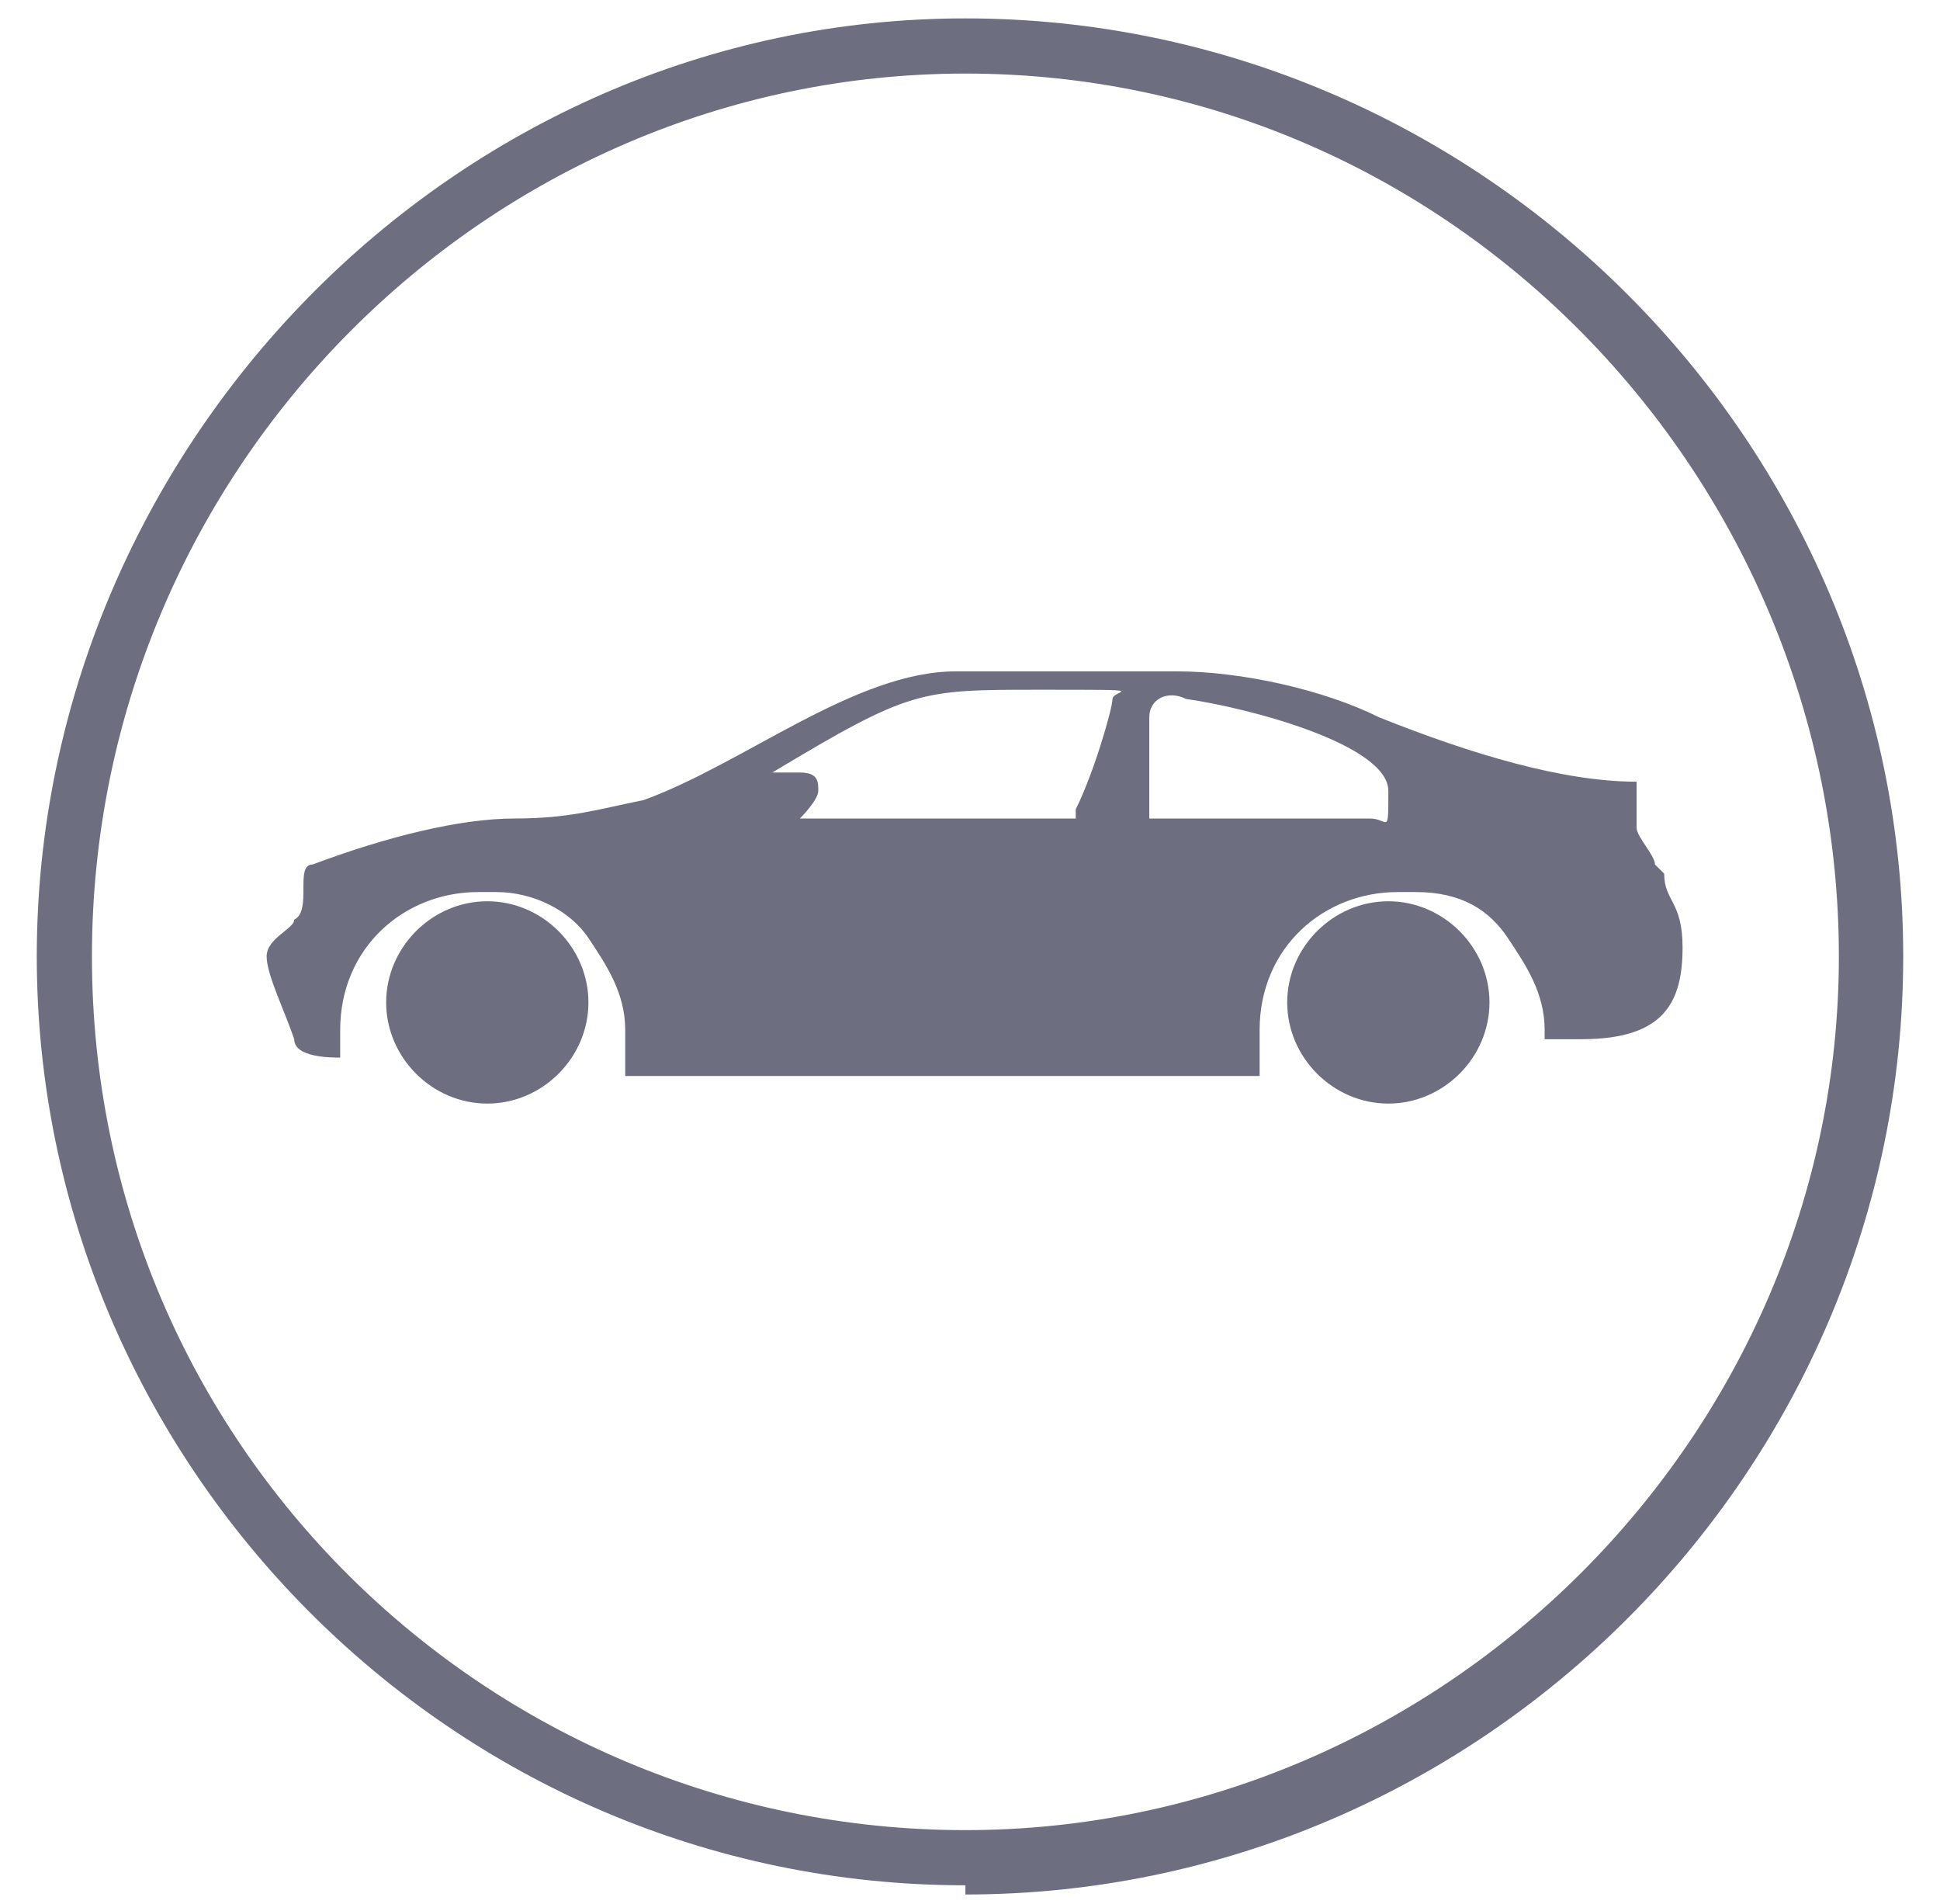 <svg xmlns="http://www.w3.org/2000/svg" id="Layer_1" viewBox="0 0 21.1 20.7"><defs><style>      .st0 {        fill: #6d6f81;      }    </style></defs><path class="st0" d="M10.5,20.5C4.9,20.5.4,15.9.4,10.4S4.9.2,10.5.2s10.2,4.6,10.2,10.2-4.6,10.2-10.2,10.2ZM10.5.8C5.3.8,1,5.1,1,10.4s4.3,9.5,9.5,9.5,9.5-4.3,9.5-9.5S15.8.8,10.5.8Z"></path><path class="st0" d="M15.1,9.8c-.6,0-1.1.5-1.1,1.1s.5,1.1,1.1,1.1,1.1-.5,1.1-1.1-.5-1.1-1.1-1.1M5.3,9.8c-.6,0-1.1.5-1.1,1.1s.5,1.1,1.1,1.1,1.1-.5,1.1-1.1-.5-1.1-1.1-1.1M14.9,8.9h-2.4v-.6c0-.1,0-.3,0-.5,0-.2.2-.3.4-.2.7.1,2.2.5,2.2,1s0,.3-.2.3M11.7,8.9h-3s.2-.2.2-.3c0-.1,0-.2-.2-.2h-.3c1.5-.9,1.6-.9,2.9-.9s.8,0,.8.1-.2.8-.4,1.2M18,9.4c0-.1-.2-.3-.2-.4v-.5c-.8,0-1.8-.3-2.8-.7-.6-.3-1.5-.5-2.2-.5h-2.4c-1.1,0-2.3,1-3.4,1.4-.5.1-.8.2-1.4.2s-1.4.2-2.2.5c-.2,0,0,.5-.2.6,0,.1-.3.2-.3.4s.2.6.3.9c0,.2.4.2.5.2,0,0,0-.2,0-.3,0-.9.7-1.5,1.5-1.5s.1,0,.2,0c.4,0,.8.2,1,.5.2.3.4.6.4,1s0,.3,0,.5h6.2c.2,0,.4,0,.7,0,0-.1,0-.3,0-.5,0-.9.7-1.5,1.5-1.5s.1,0,.2,0c.5,0,.8.2,1,.5.2.3.4.6.4,1s0,0,0,.1c.2,0,.4,0,.4,0,.9,0,1.1-.4,1.1-1h0c0-.5-.2-.5-.2-.8"></path></svg>